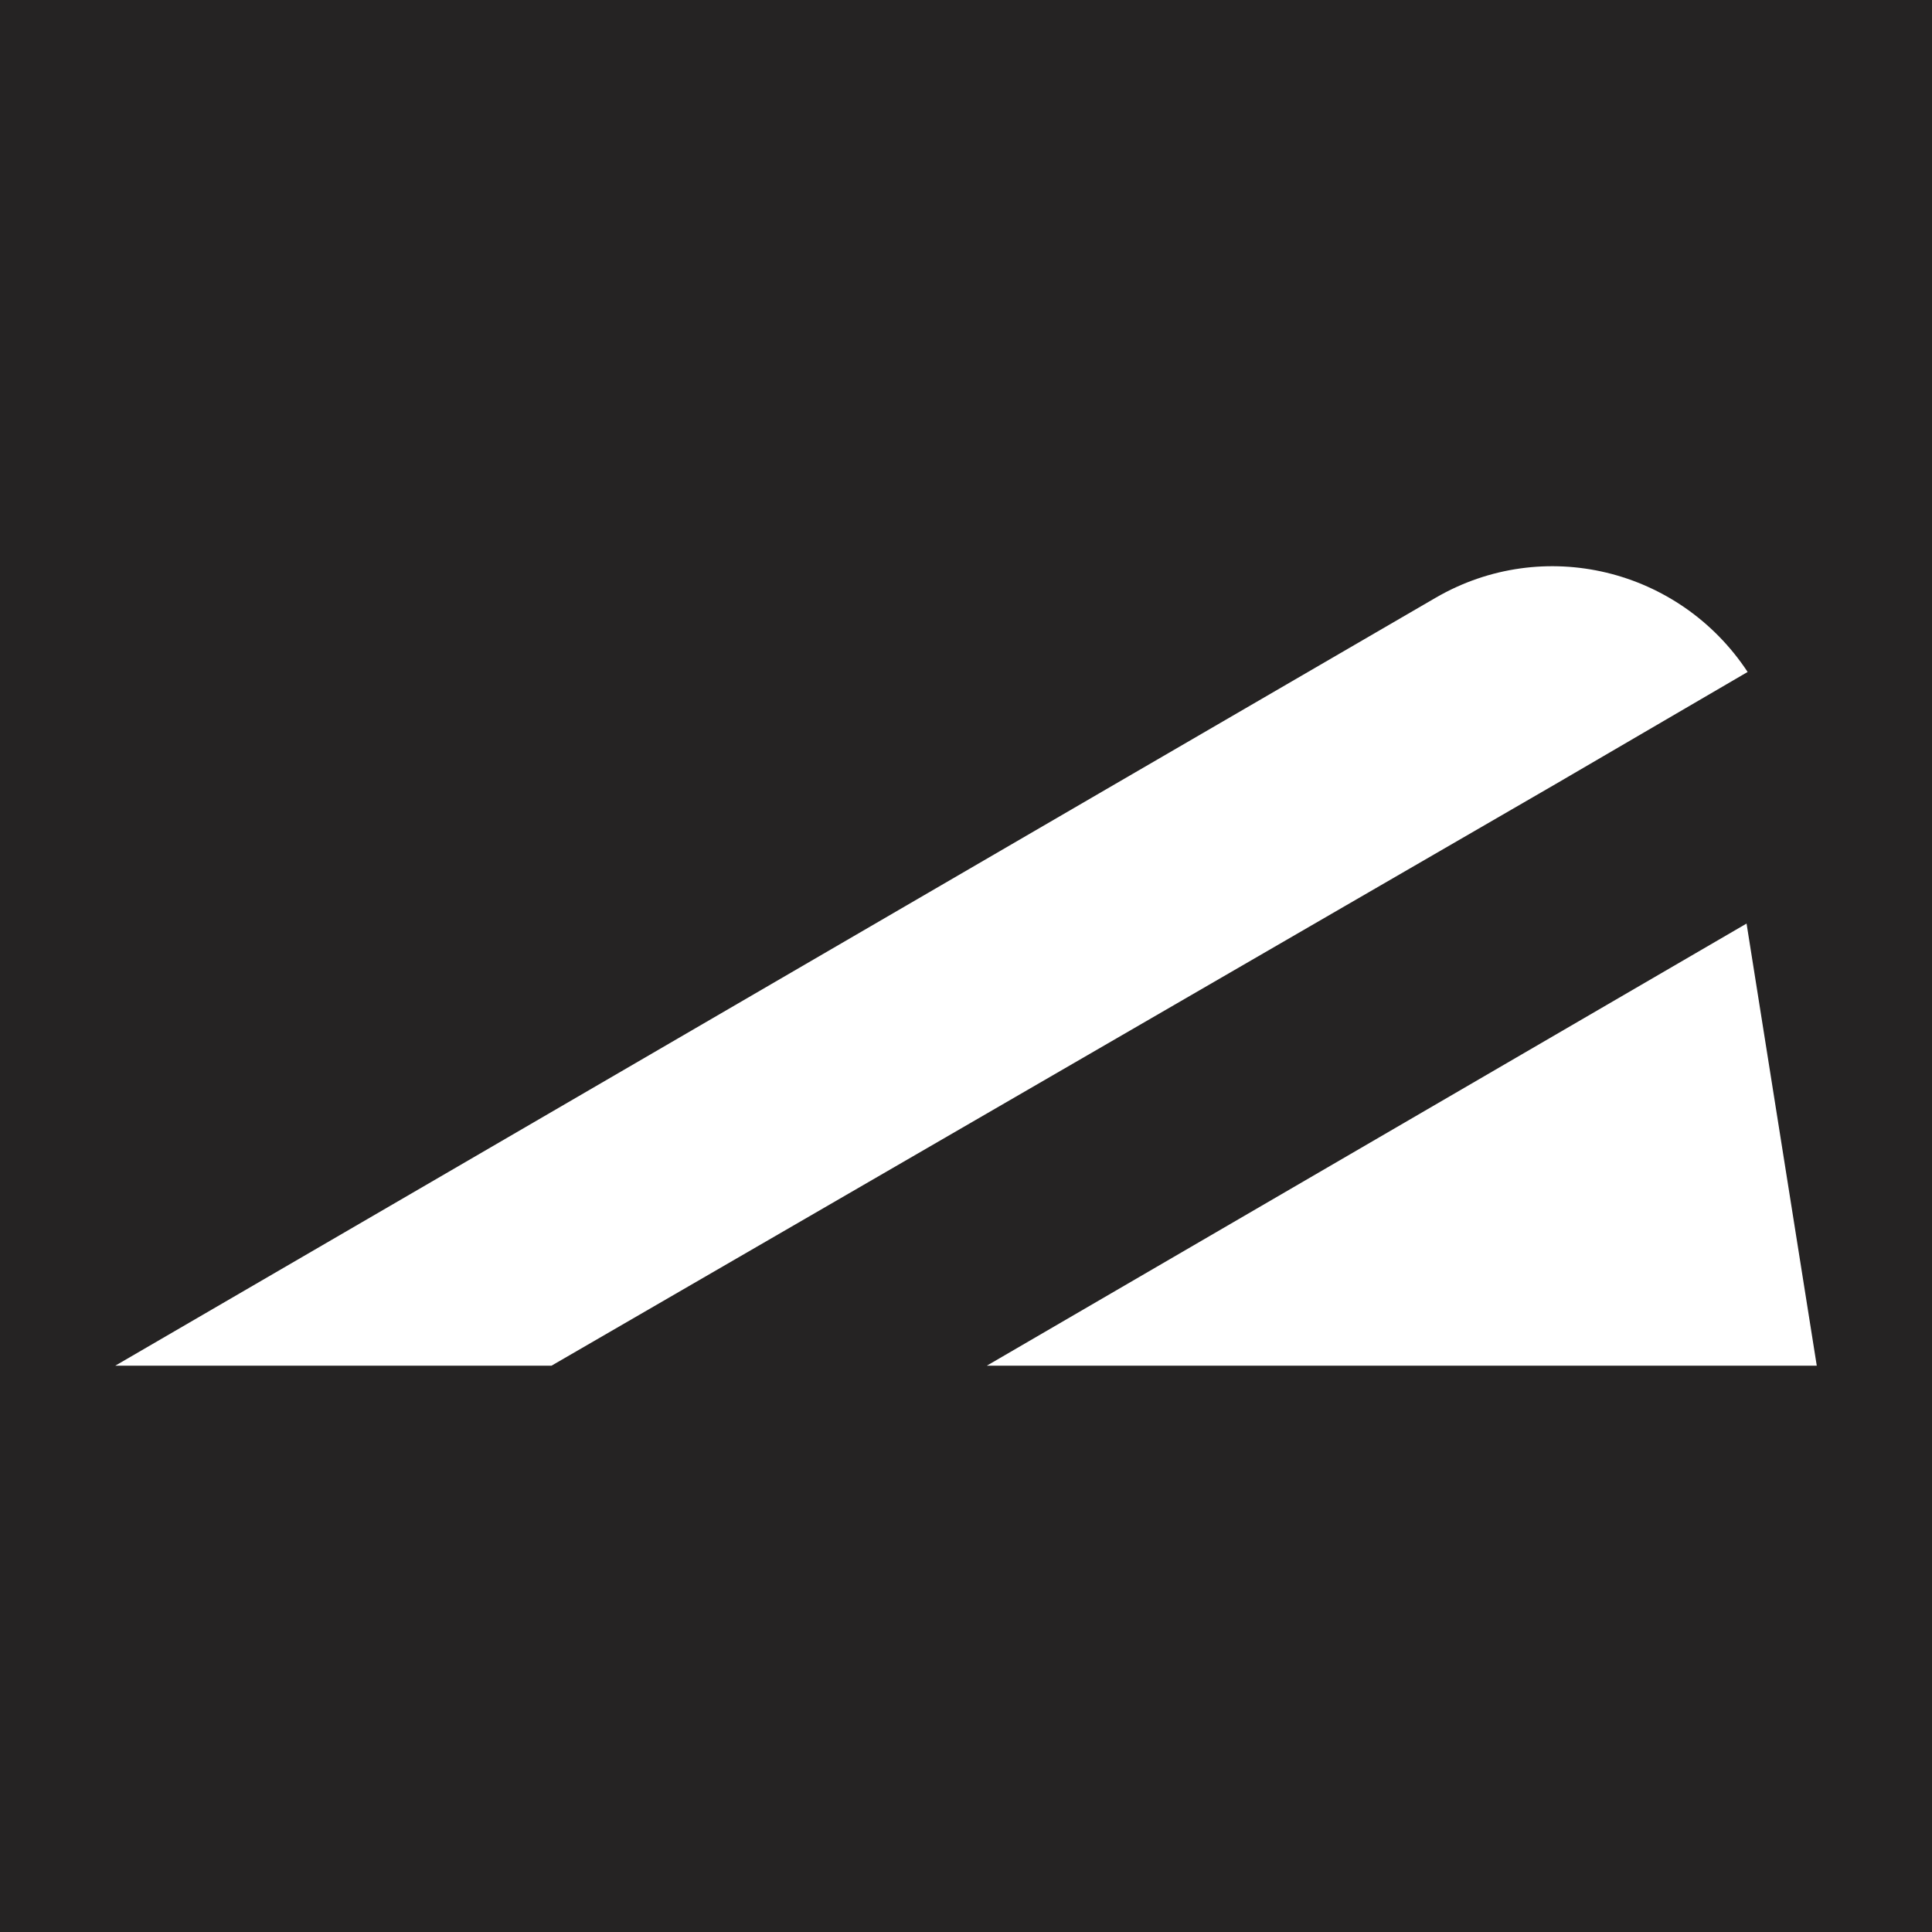 <?xml version="1.0" encoding="UTF-8"?>
<svg xmlns="http://www.w3.org/2000/svg" xmlns:xlink="http://www.w3.org/1999/xlink" width="56pt" height="56pt" viewBox="0 0 56 56" version="1.1">
<g id="surface1">
<rect x="0" y="0" width="56" height="56" style="fill:rgb(14.482%,13.876%,13.757%);fill-opacity:1;stroke:none;"/>
<path style=" stroke:none;fill-rule:evenodd;fill:rgb(100%,100%,100%);fill-opacity:1;" d="M 45.102 22.719 L 38.965 26.273 L 15.984 39.586 L 3.34 39.586 C 16.109 32.164 28.848 24.742 41.617 17.324 C 44.734 15.516 48.68 16.48 50.656 19.477 L 45.102 22.719 "/>
<path style=" stroke:none;fill-rule:evenodd;fill:rgb(100%,100%,100%);fill-opacity:1;" d="M 28.602 39.586 L 52.66 39.586 L 50.625 26.77 Z M 28.602 39.586 "/>
</g>
</svg>
